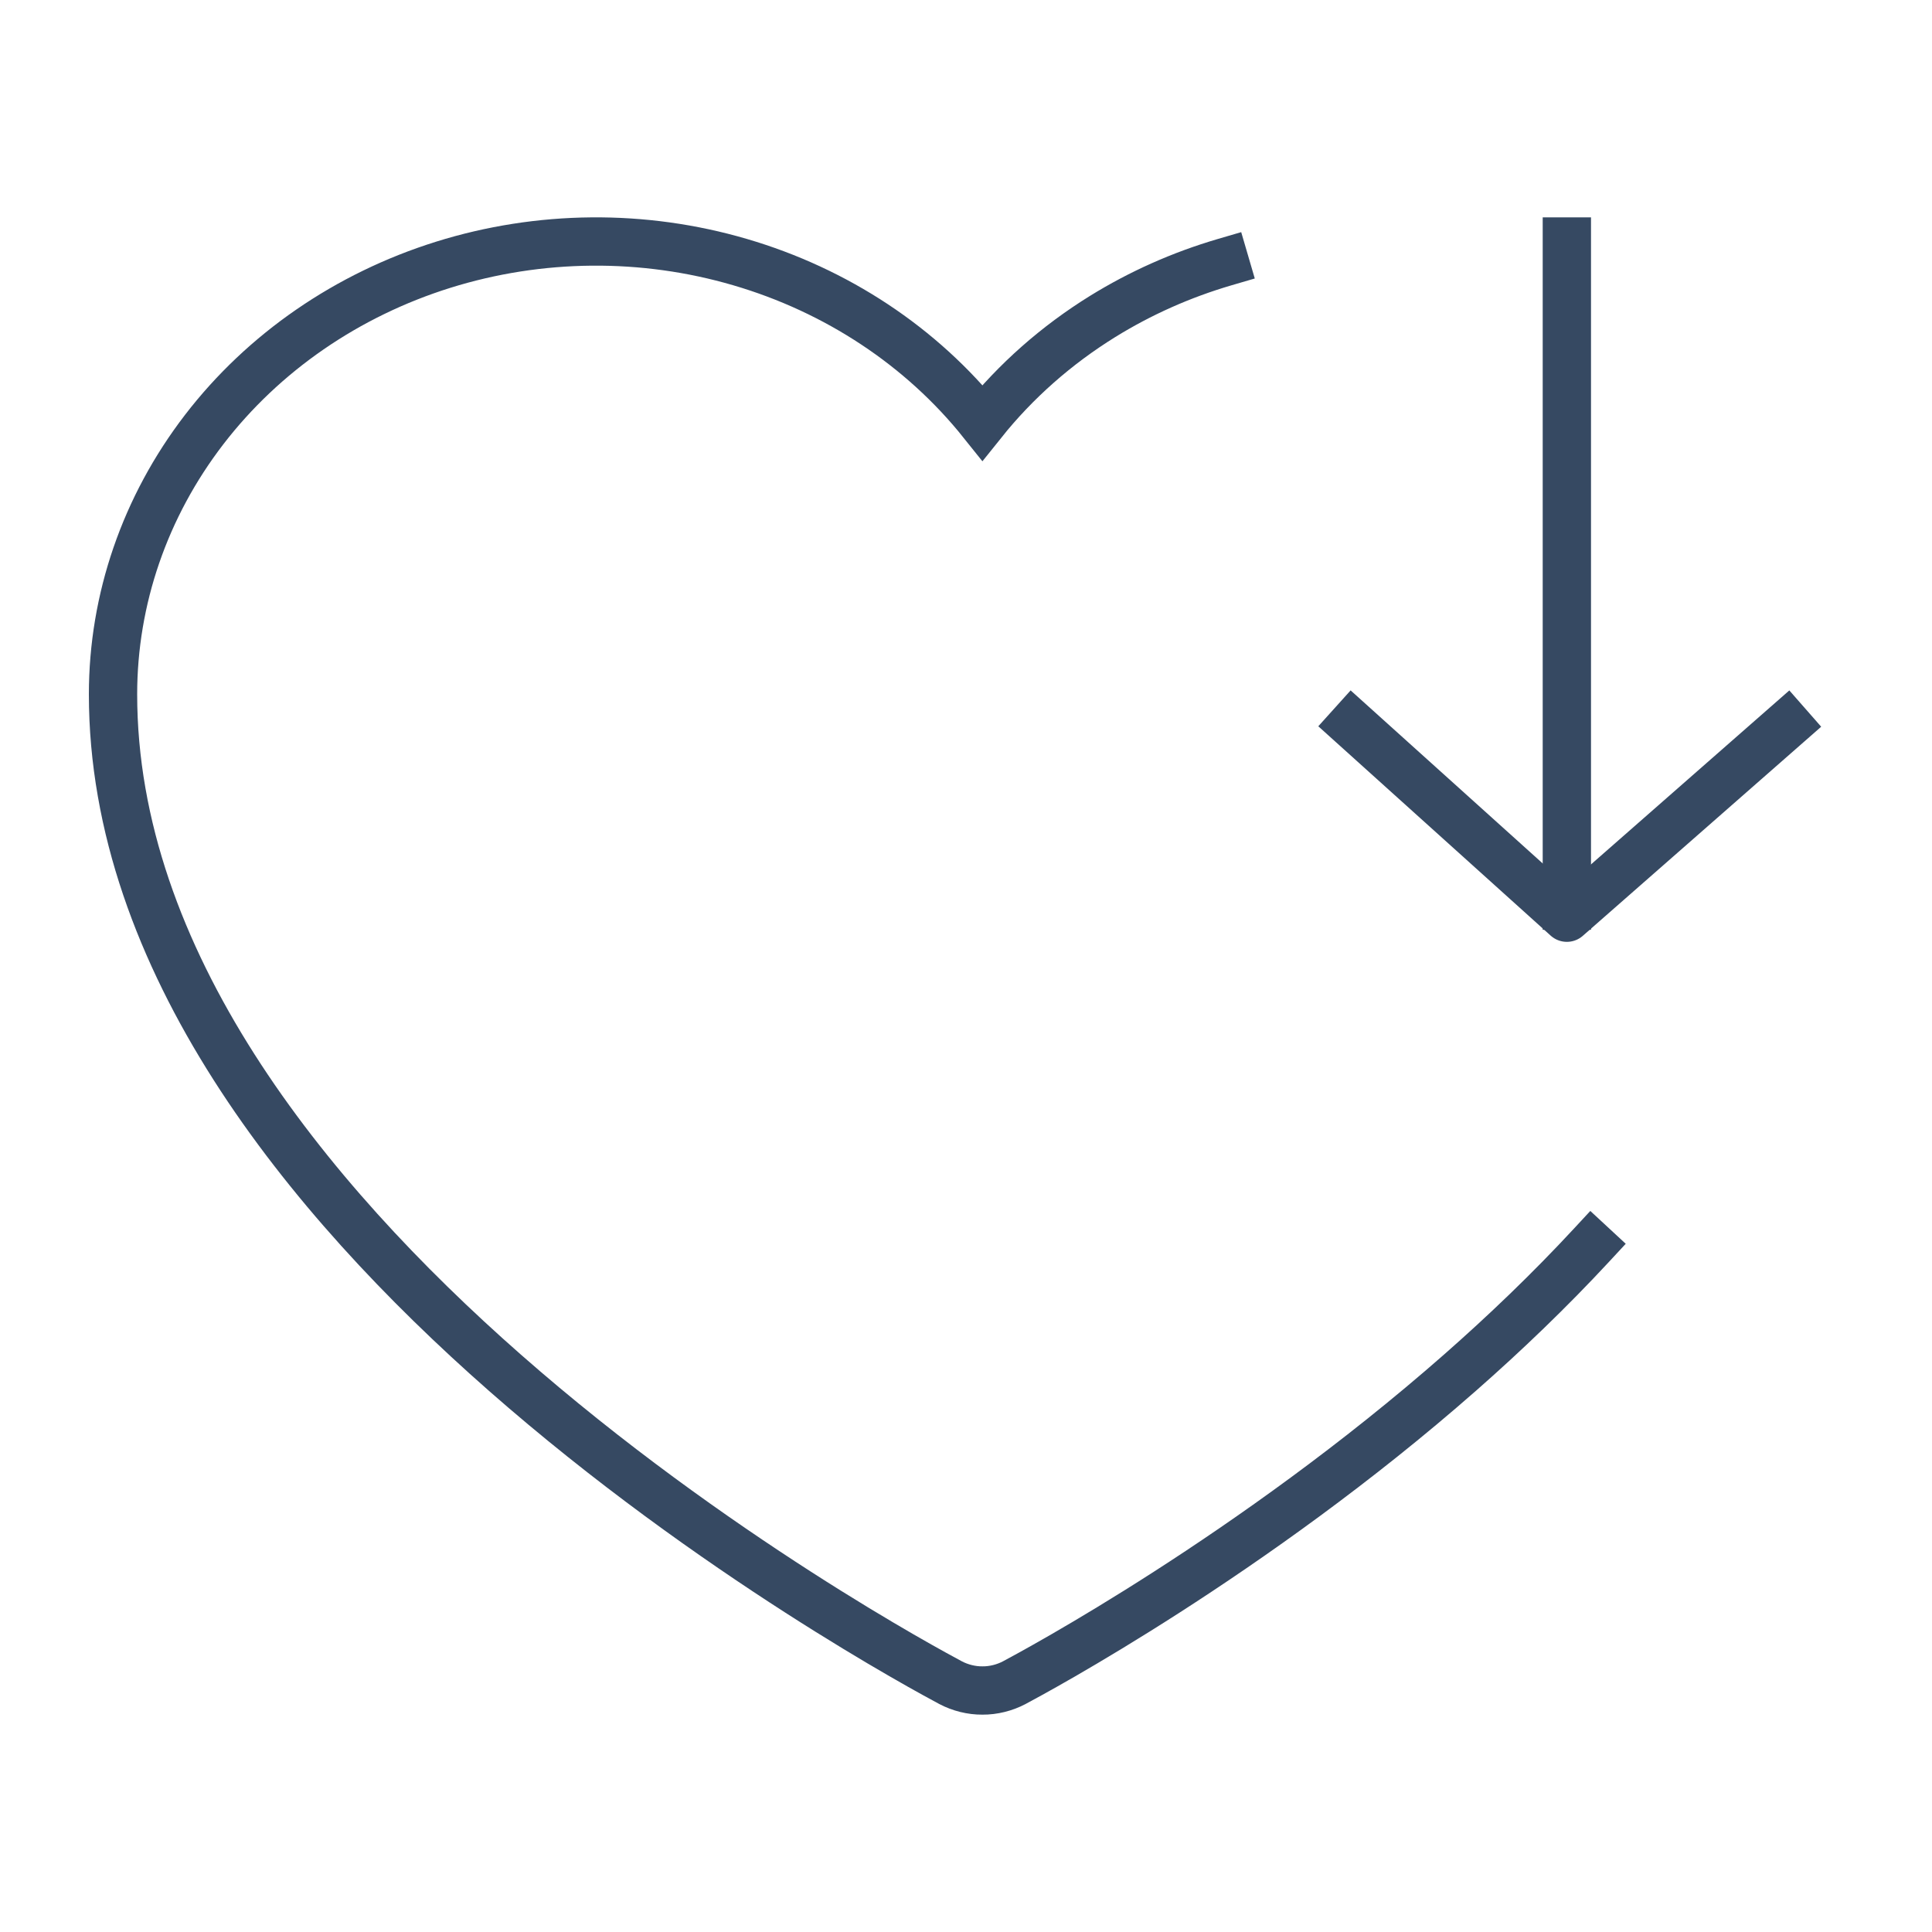 <svg width="80" height="80" viewBox="0 0 80 80" fill="none" xmlns="http://www.w3.org/2000/svg">
<path d="M64.88 37.5V10" stroke="#364962" stroke-width="2" stroke-linecap="square" stroke-linejoin="round"/>
<path d="M56 30L64.88 38L74 30" stroke="#364962" stroke-width="2" stroke-linecap="square" stroke-linejoin="round"/>
<path d="M50.717 10.853C48.913 11.381 47.21 12.143 45.653 13.107C43.75 14.286 42.065 15.769 40.68 17.5C38.162 14.352 34.65 12.026 30.643 10.853C26.637 9.679 22.338 9.718 18.356 10.962C14.373 12.207 10.91 14.594 8.455 17.787C6.001 20.979 4.68 24.815 4.68 28.75C4.68 39.719 12.619 49.557 20.907 56.841C29.52 64.41 38.511 69.22 39.362 69.676C39.758 69.885 40.226 70.004 40.68 70C41.135 70.004 41.602 69.885 41.998 69.676C42.849 69.22 51.84 64.41 60.453 56.841C62.317 55.203 64.163 53.436 65.905 51.556" stroke="#364962" stroke-width="2" stroke-linecap="square"/>
</svg>
